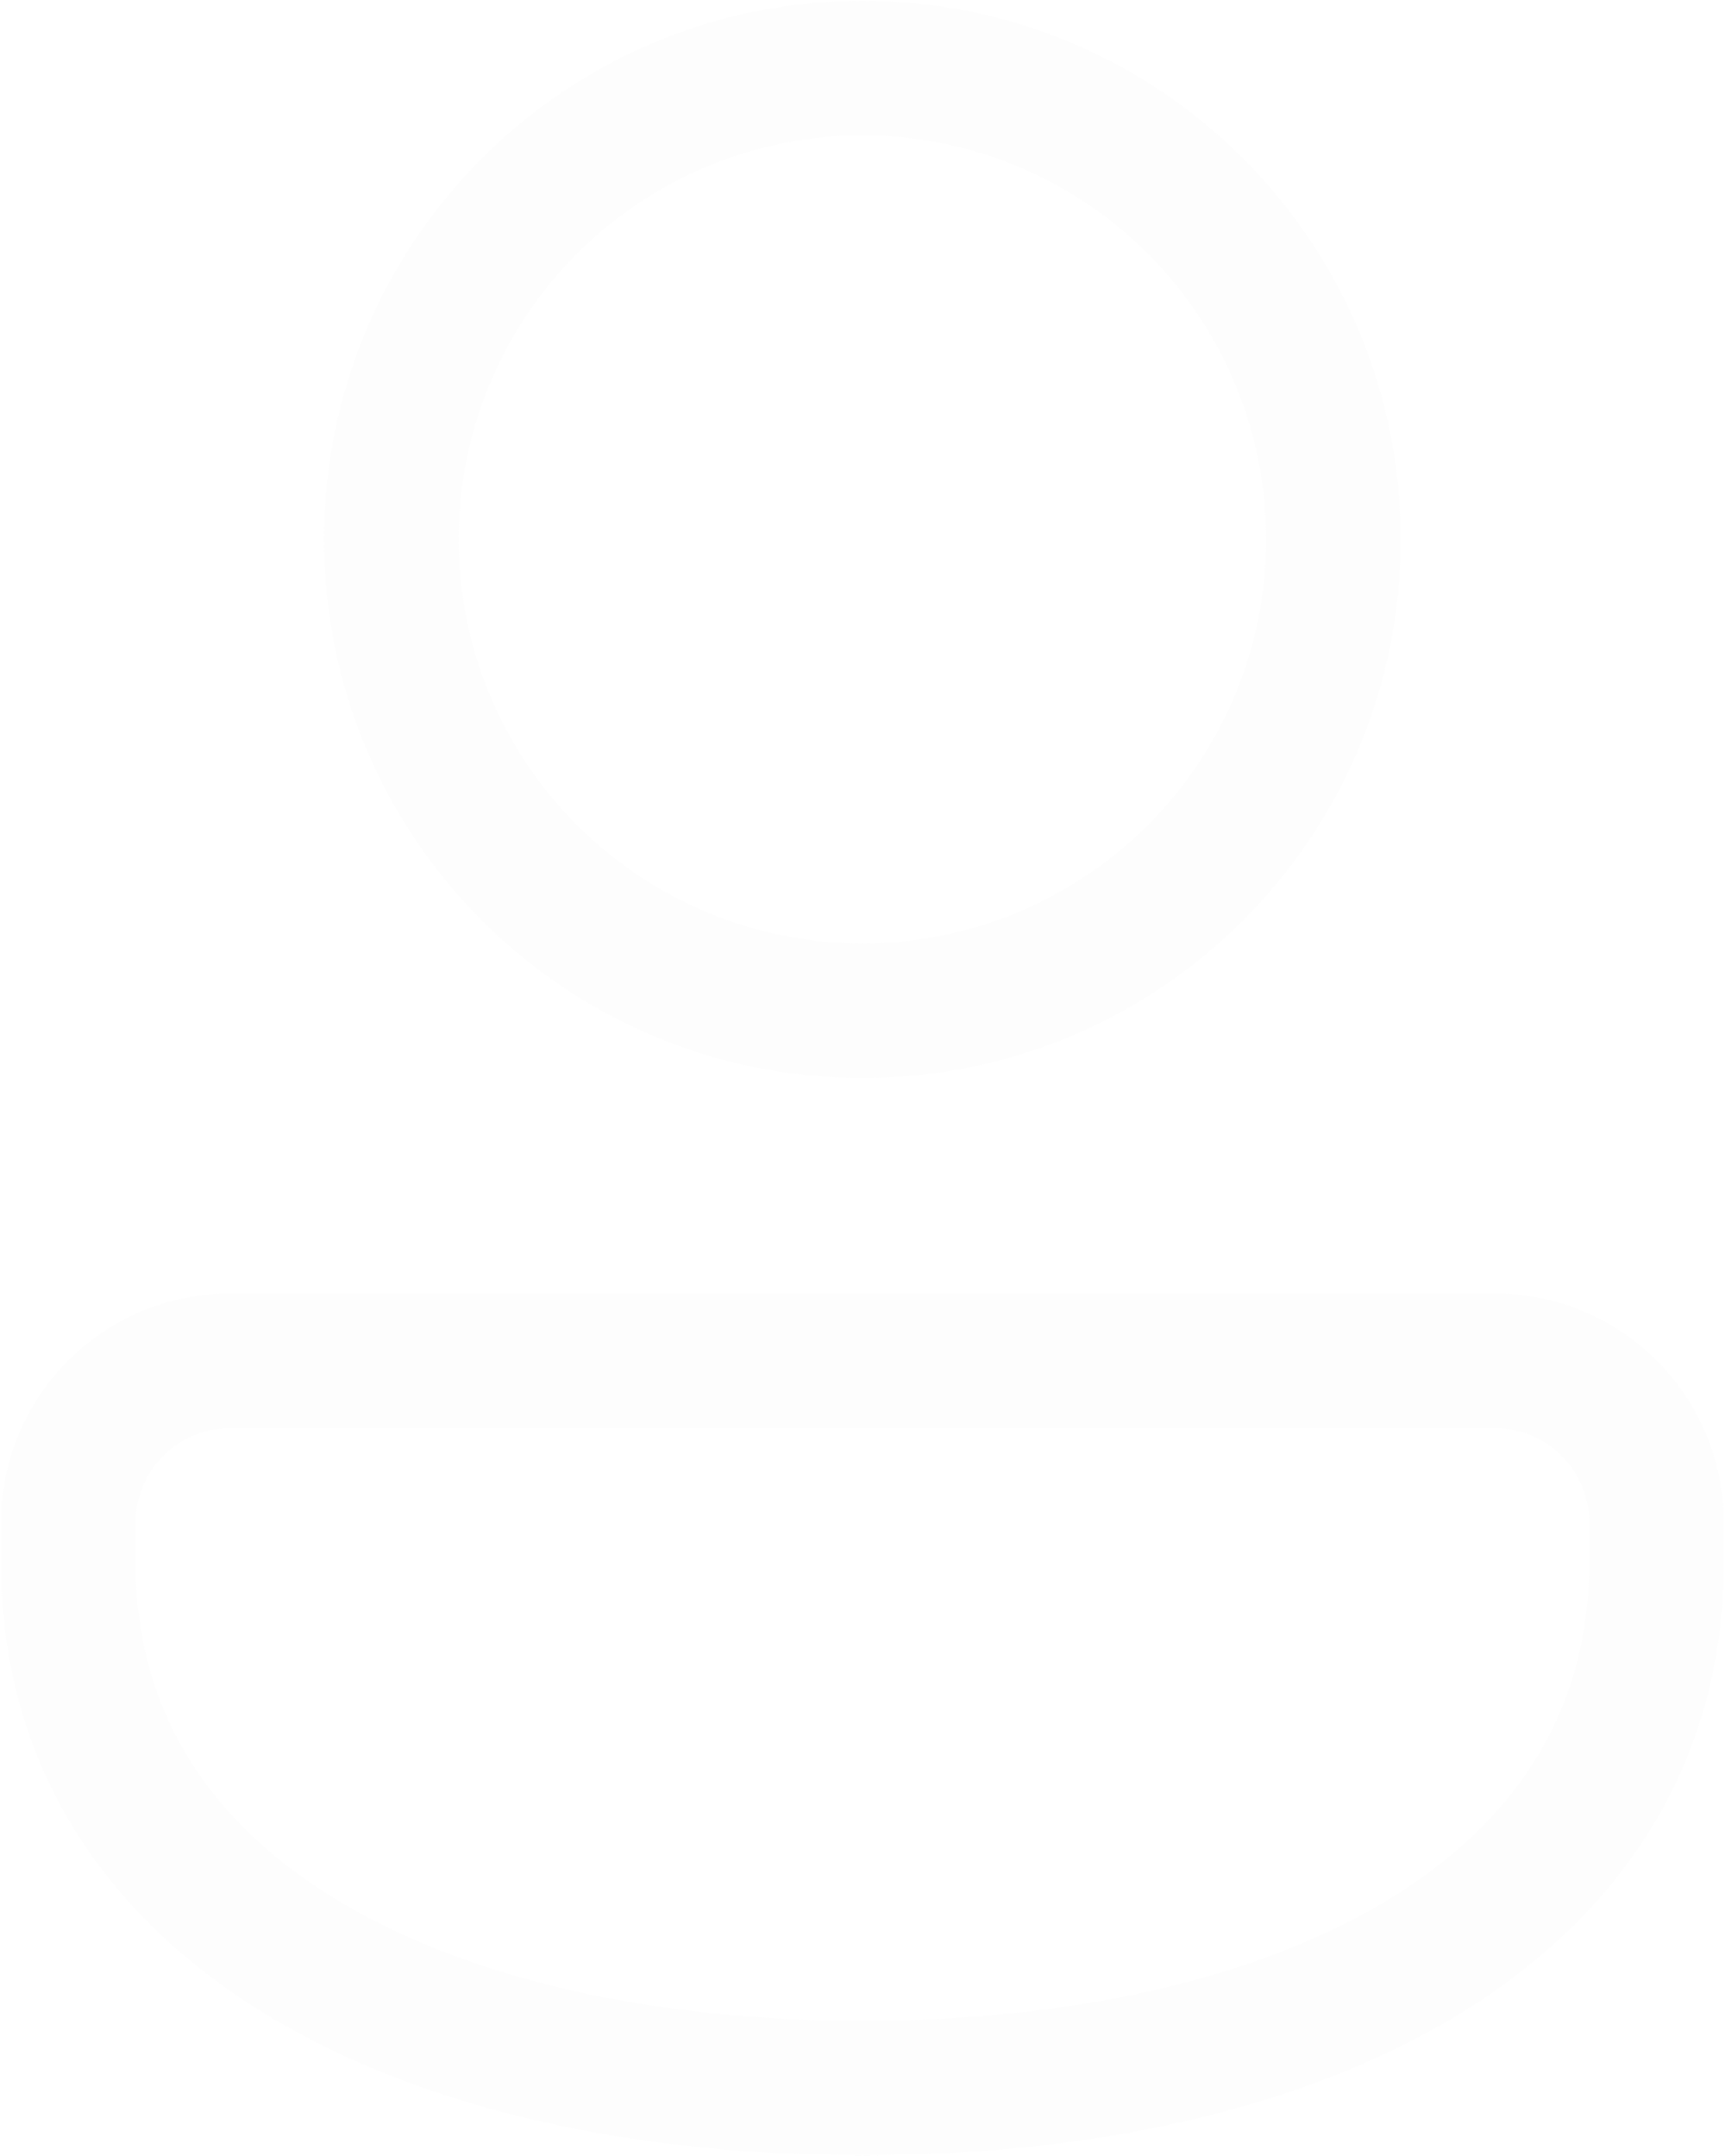 <svg width="541" height="676" viewBox="0 0 541 676" fill="none" xmlns="http://www.w3.org/2000/svg">
<path d="M270.472 0.226C177.223 0.226 101.633 75.845 101.633 169.133C101.633 262.42 177.223 338.04 270.472 338.04C363.722 338.04 439.312 262.42 439.312 169.133C439.312 75.845 363.722 0.226 270.472 0.226ZM143.843 169.133C143.843 135.535 157.184 103.313 180.932 79.556C204.68 55.799 236.888 42.452 270.472 42.452C304.057 42.452 336.265 55.799 360.013 79.556C383.761 103.313 397.102 135.535 397.102 169.133C397.102 202.73 383.761 234.952 360.013 258.709C336.265 282.466 304.057 295.813 270.472 295.813C236.888 295.813 204.68 282.466 180.932 258.709C157.184 234.952 143.843 202.73 143.843 169.133ZM72.086 405.602C53.058 405.602 34.809 413.163 21.353 426.622C7.896 440.081 0.334 458.335 0.33 477.371V490.056C0.33 553.48 33.118 600.977 83.398 631.6C132.868 661.716 199.324 675.854 270.472 675.854C341.621 675.854 408.077 661.716 457.546 631.6C507.827 600.977 540.615 553.48 540.615 490.056V477.371C540.611 458.335 533.049 440.081 519.592 426.622C506.136 413.163 487.887 405.602 468.859 405.602H72.086ZM42.539 477.371C42.544 469.534 45.659 462.02 51.2 456.481C56.74 450.941 64.253 447.829 72.086 447.829H468.859C485.185 447.829 498.406 461.055 498.406 477.371V490.056C498.406 536.404 475.443 571.266 435.597 595.538C394.907 620.317 336.86 633.627 270.472 633.627C204.085 633.627 146.038 620.317 105.348 595.538C65.502 571.266 42.539 536.421 42.539 490.056V477.371Z" fill="#D9D9D9" fill-opacity="0.05"/>
</svg>
